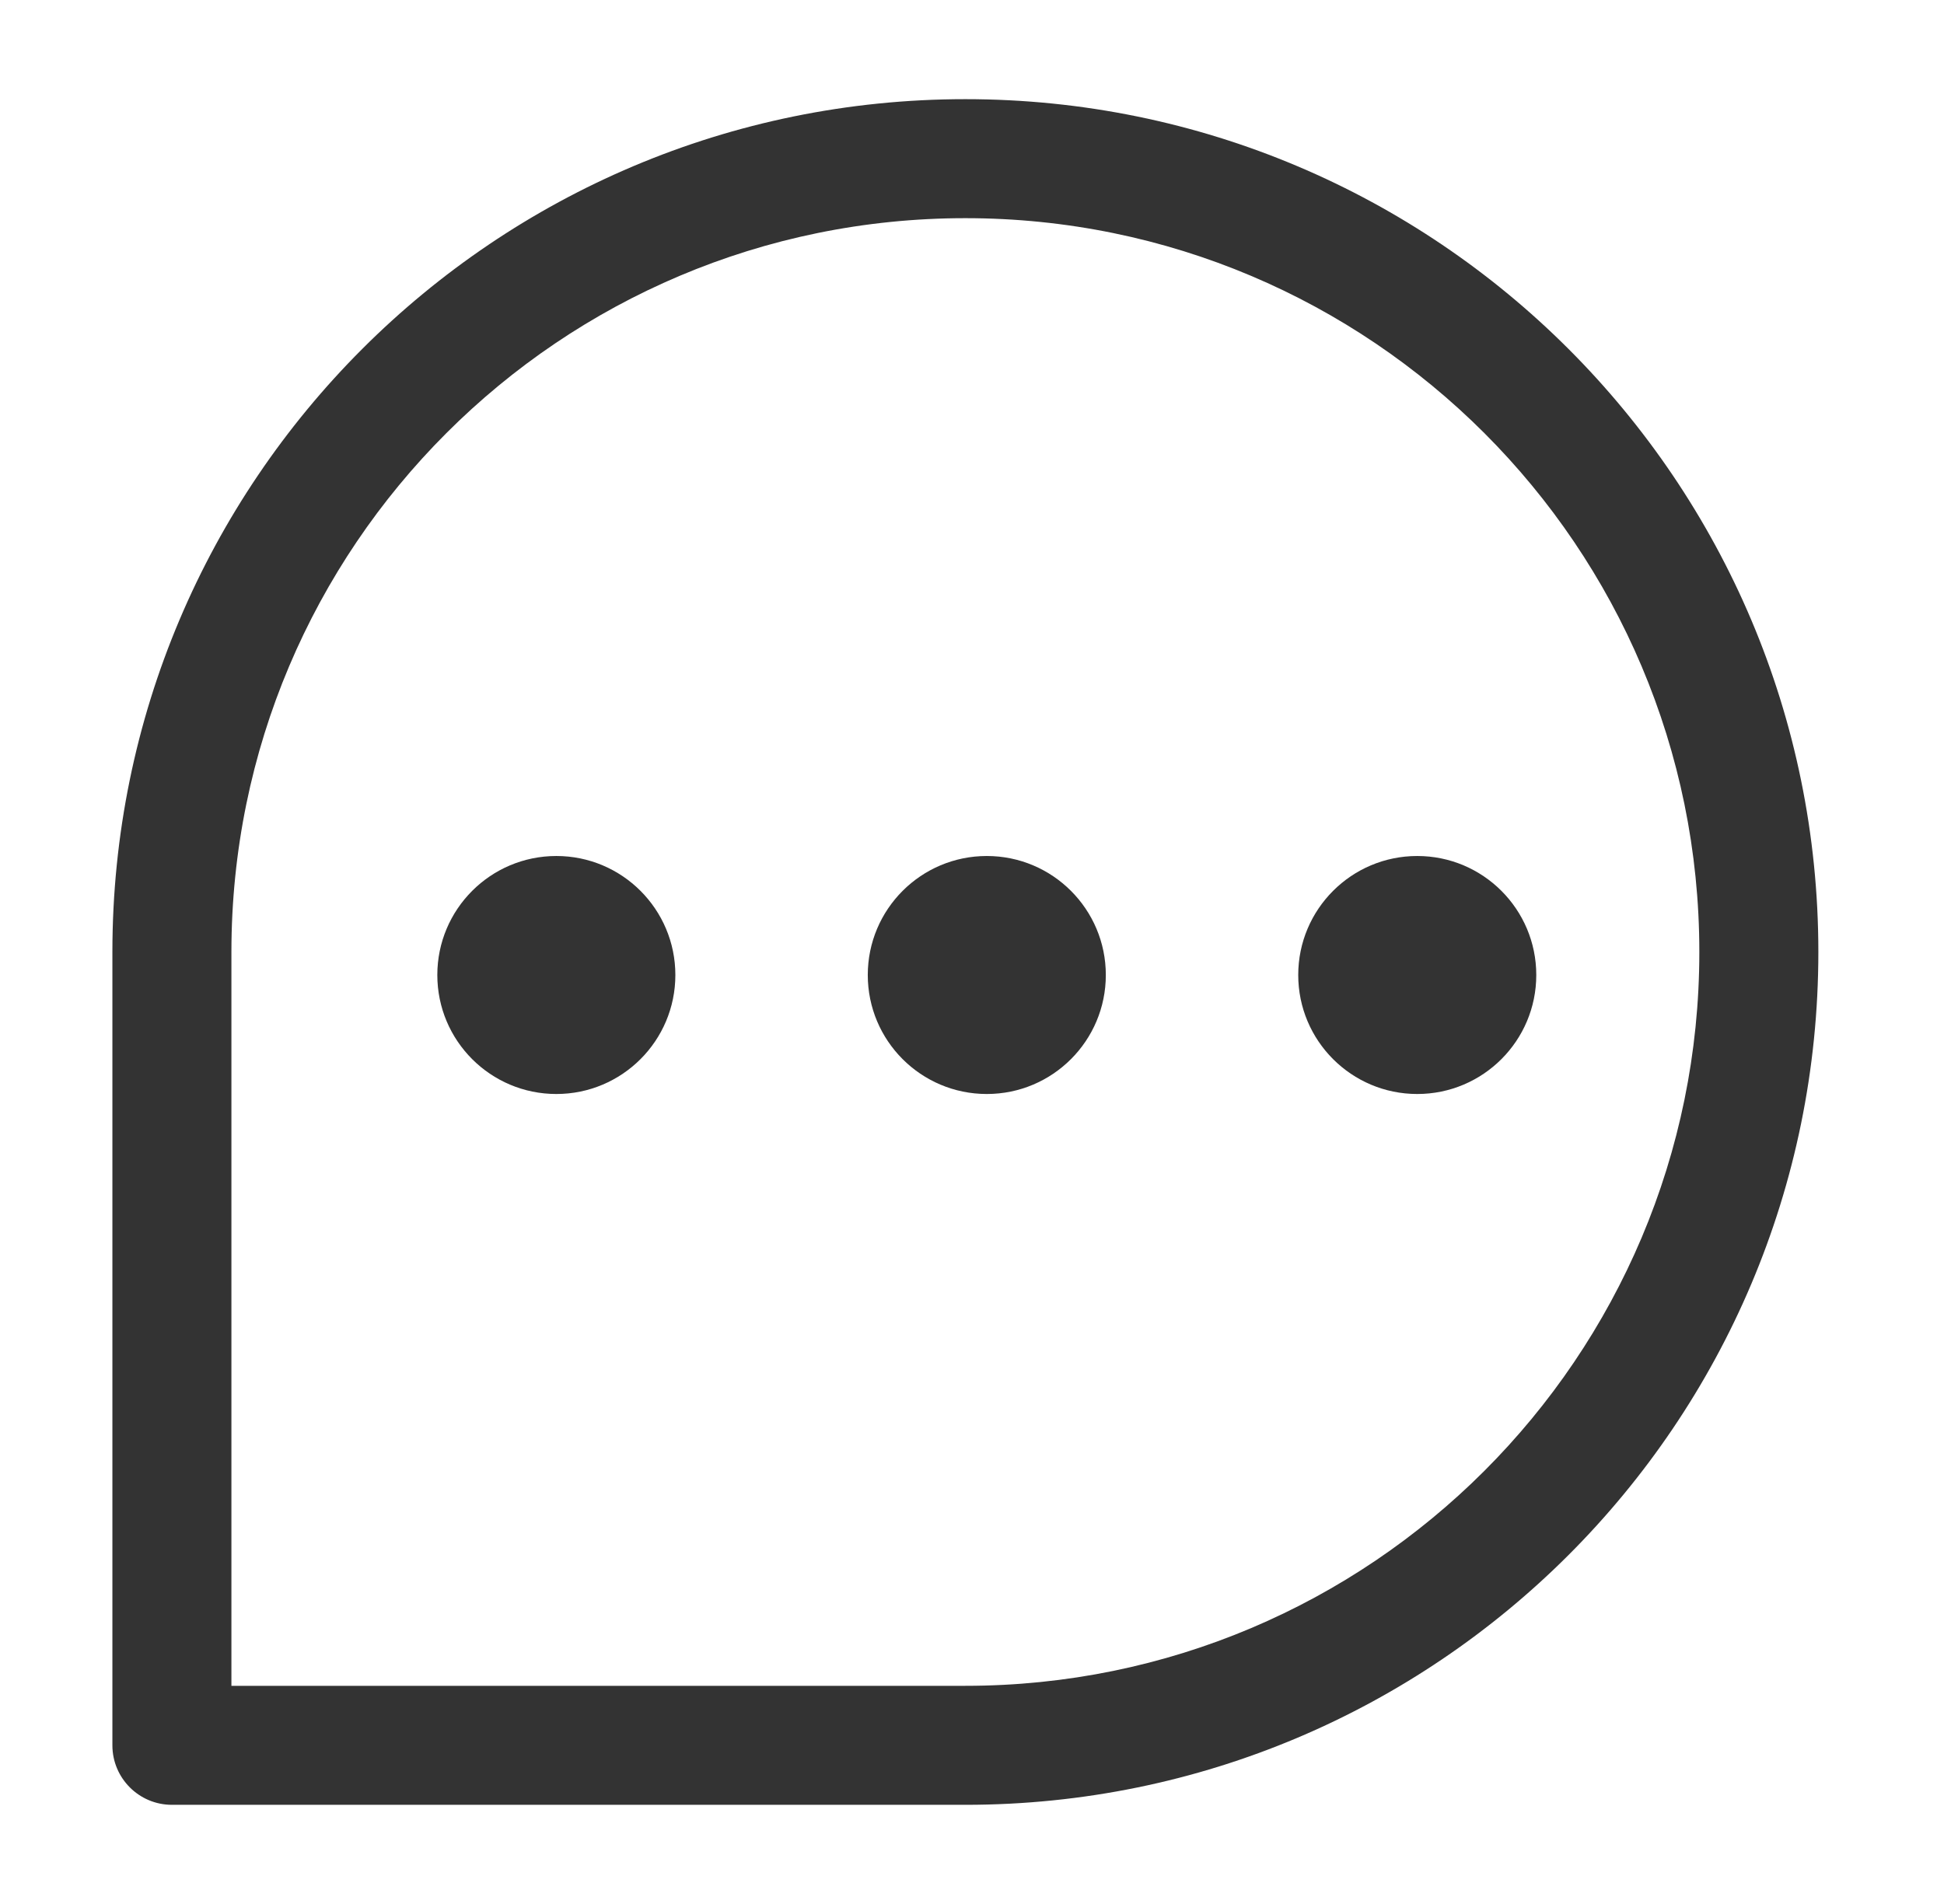 <?xml version="1.0" encoding="UTF-8"?>
<svg width="49px" height="48px" viewBox="0 0 49 48" version="1.1" xmlns="http://www.w3.org/2000/svg" xmlns:xlink="http://www.w3.org/1999/xlink">
    <!-- Generator: Sketch 64 (93537) - https://sketch.com -->
    <title>4-21</title>
    <desc>Created with Sketch.</desc>
    <g id="关于我们" stroke="none" stroke-width="1" fill="none" fill-rule="evenodd">
        <g id="60-客服中心-0425" transform="translate(-781, -496)">
            <g id="4大功能" transform="translate(360, 476)">
                <g id="编组-2备份" transform="translate(309.333, 0)">
                    <g id="编组-13" transform="translate(112, 20)">
                        <rect id="4-21" x="0" y="0" width="48" height="48"></rect>
                        <g id="22042003" transform="translate(2, 2)" fill-rule="nonzero">
                            <rect id="矩形" x="0" y="0" width="44" height="44"></rect>
                            <path d="M22,43.5 L2,43.5 C1.172,43.5 0.5,42.828 0.5,42 L0.5,22 C0.5,10.126 10.126,0.5 22,0.5 C33.874,0.5 43.5,10.126 43.5,22 C43.5,33.874 33.874,43.5 22,43.5 Z M3.5,40.5 L22,40.5 C32.217,40.5 40.5,32.217 40.5,22 C40.5,11.783 32.217,3.5 22,3.5 C11.783,3.5 3.5,11.783 3.5,22 L3.5,40.5 Z" id="形状" fill="#333333"></path>
                            <circle id="椭圆形" fill="#333333" cx="11.69" cy="22.58" r="3"></circle>
                            <circle id="椭圆形" fill="#333333" cx="22.54" cy="22.58" r="3"></circle>
                            <circle id="椭圆形" fill="#333333" cx="33.39" cy="22.58" r="3"></circle>
                        </g>
                    </g>
                </g>
            </g>
        </g>
    </g>
</svg>